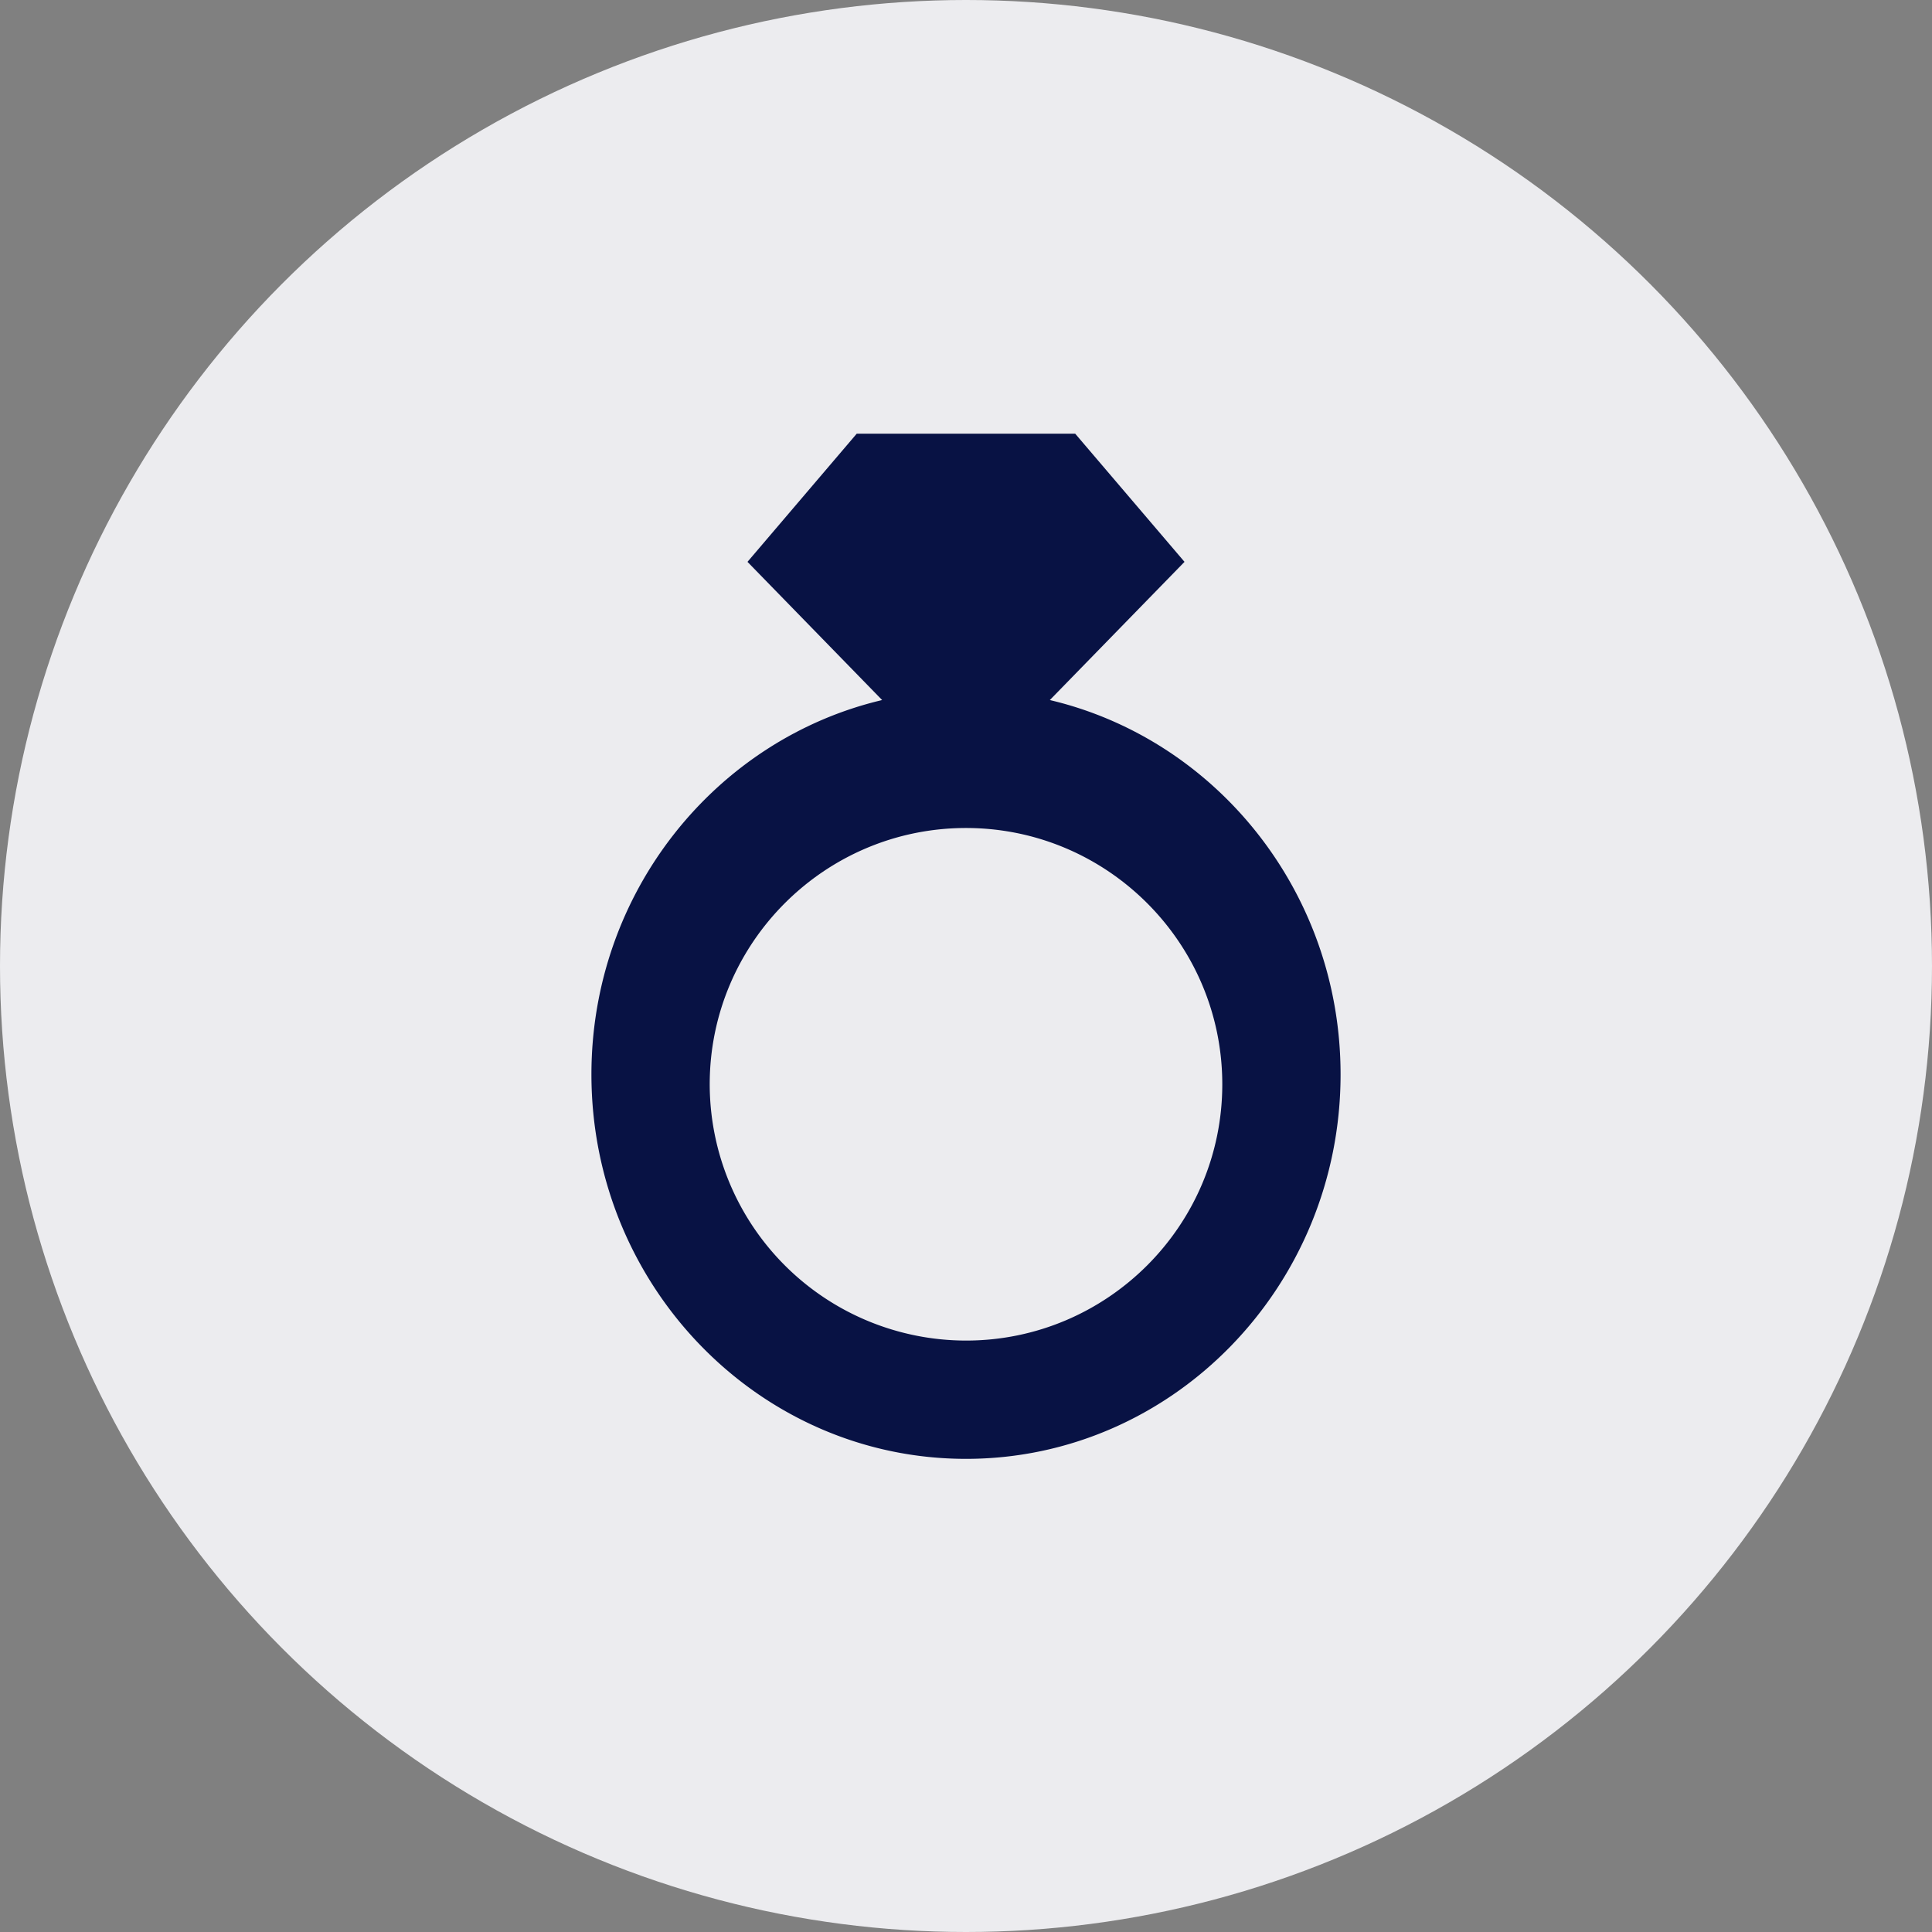 <svg xmlns="http://www.w3.org/2000/svg" width="49" height="49" viewBox="0 0 49 49">
    <rect x="0" y="0" width="49" height="49" fill="#808080" stroke="none"/>
    <g fill="none" fill-rule="evenodd">
        <circle cx="24.5" cy="24.5" r="24.5" fill="#ECECEF"/>
        <path fill="#081244" fill-rule="nonzero" d="M26.626 17.755l3.416-3.505L27.27 11h-5.542l-2.77 3.25 3.415 3.505C18.157 18.75 15 22.625 15 27.25c0 5.376 4.261 9.75 9.5 9.75s9.5-4.374 9.5-9.75c0-4.625-3.157-8.5-7.374-9.495zM24.5 34a6.507 6.507 0 0 1-6.5-6.5c0-3.584 2.916-6.5 6.5-6.5s6.5 2.916 6.5 6.5-2.916 6.5-6.5 6.5z"/>
    </g>
</svg>

